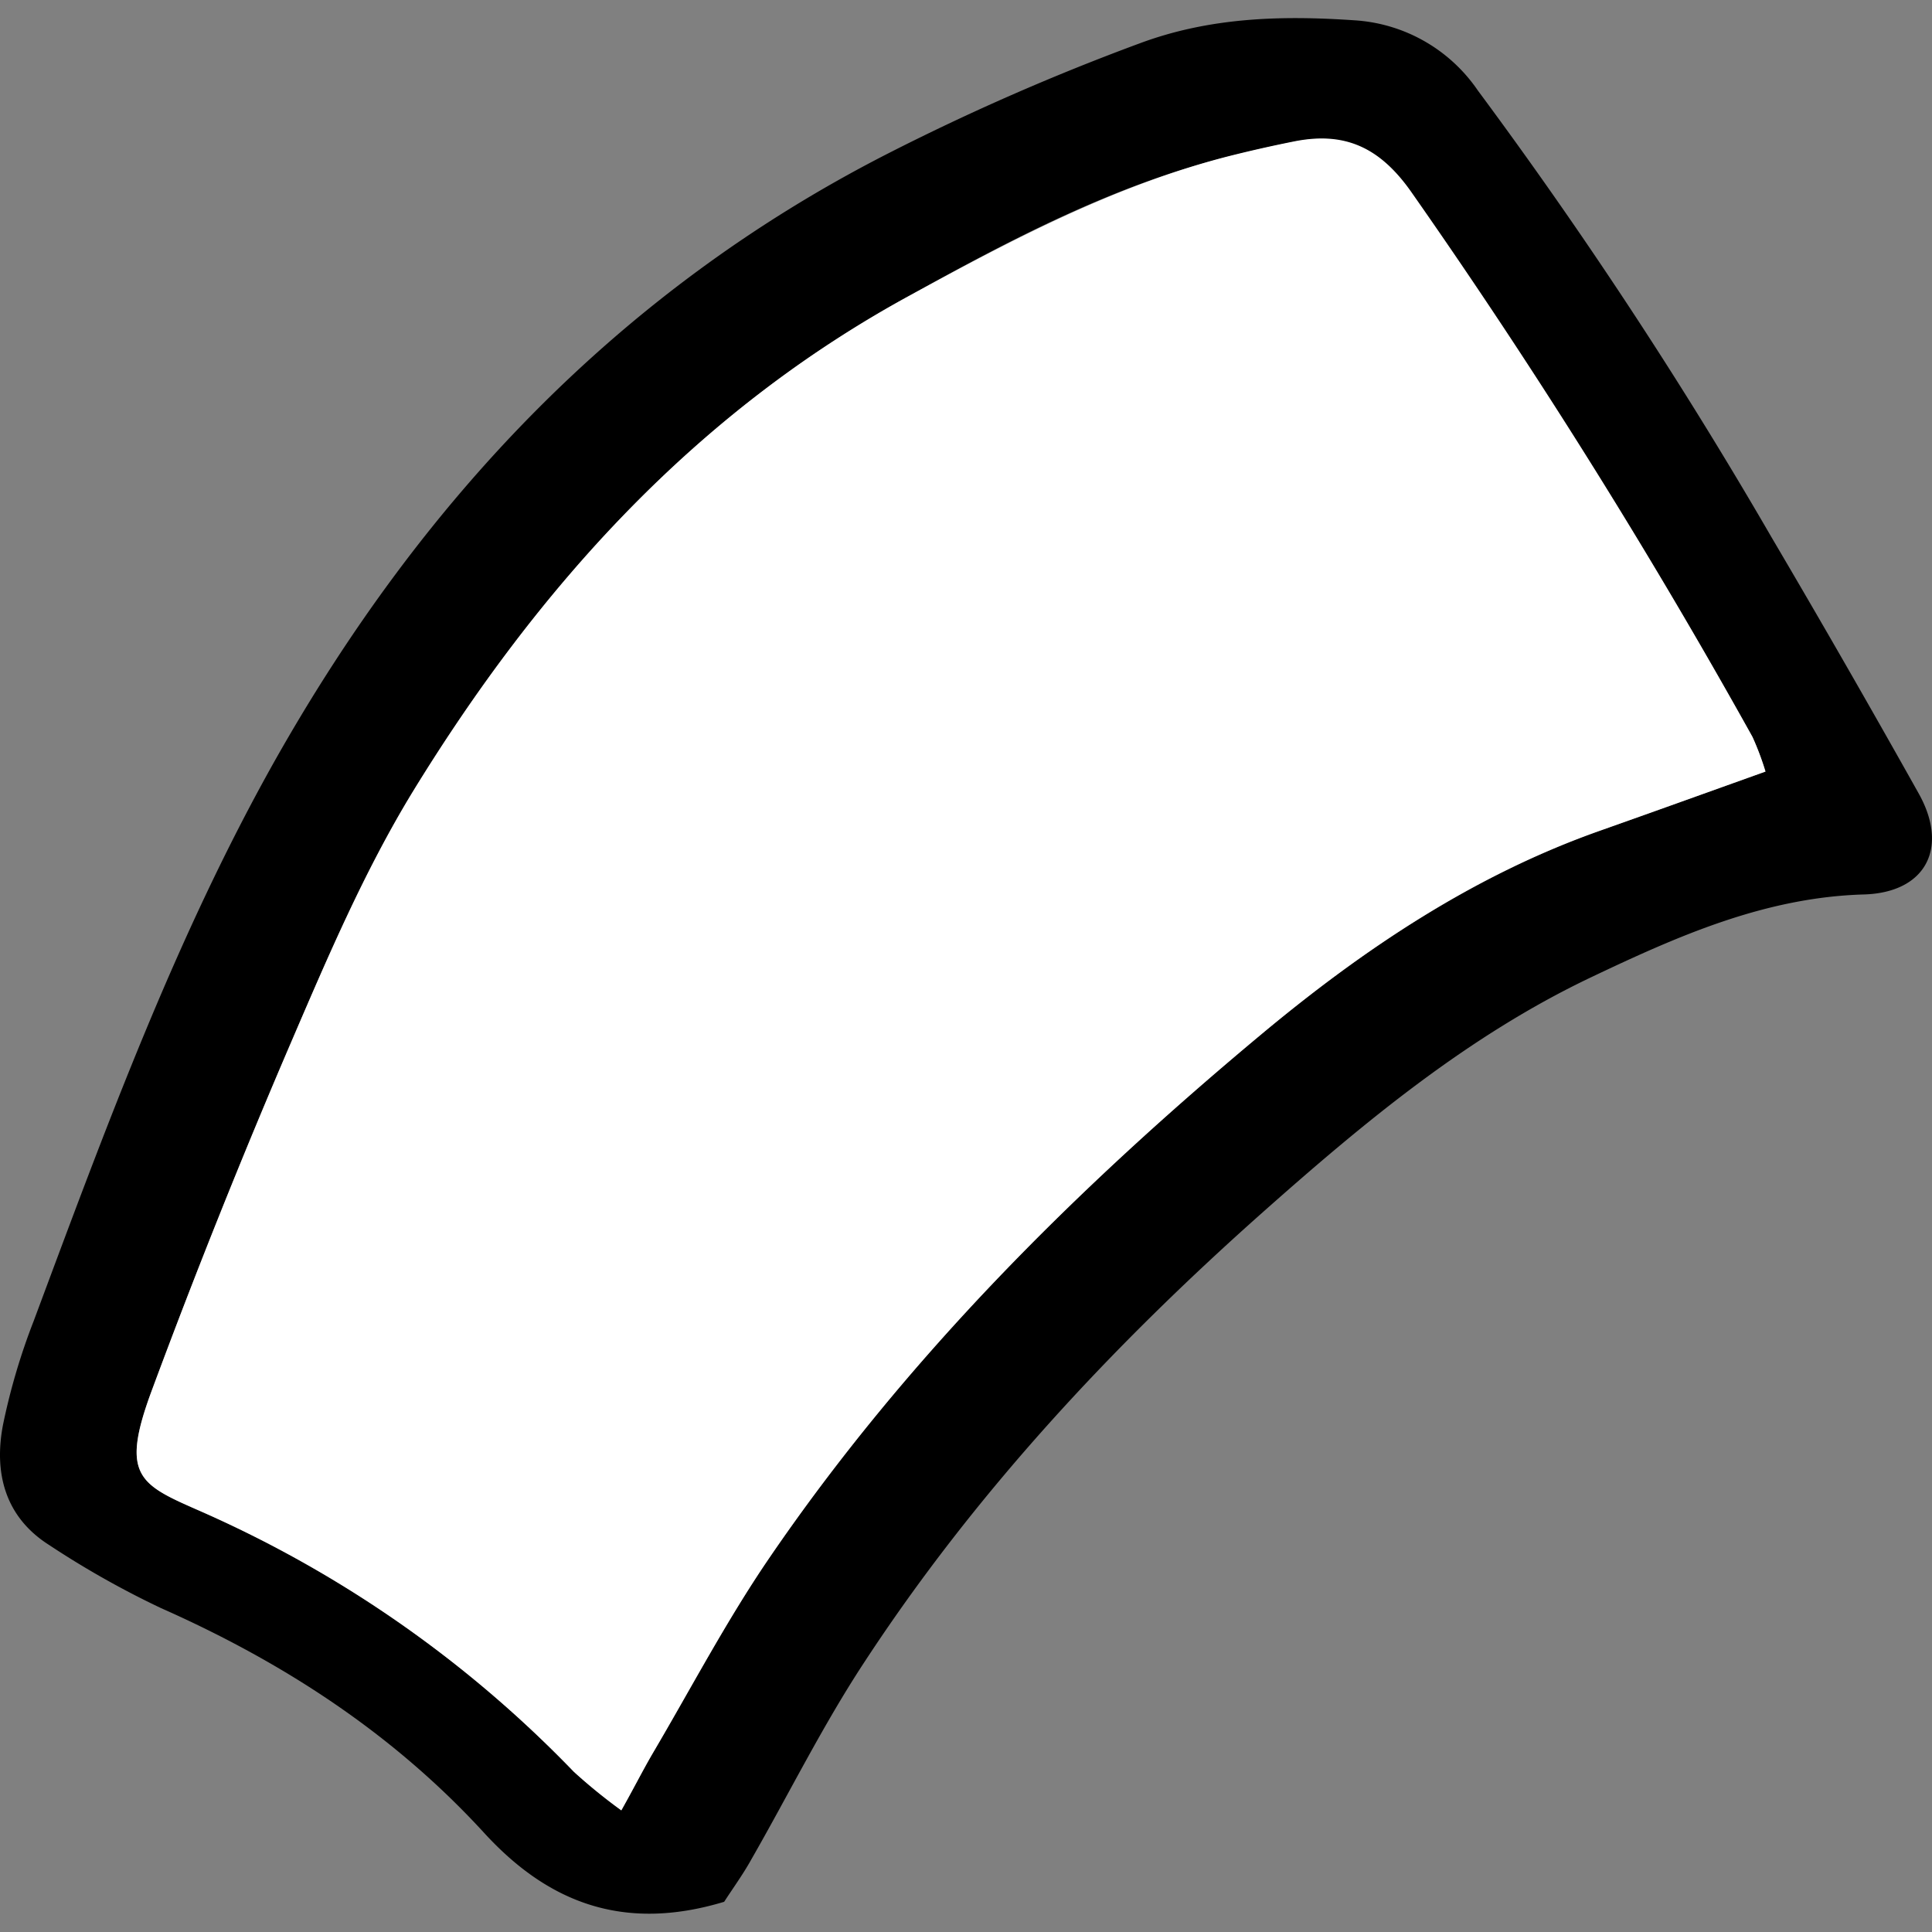 <?xml version="1.0" encoding="utf-8"?>
<svg width="800px" height="800px" viewBox="0 -1.58 167.57 167.57" xmlns="http://www.w3.org/2000/svg">

<rect x="0" y="-1.58" width="167.57" height="167.57" fill="#808080" stroke="none"/>

<defs>

<style>.cls-1{fill:#ffffff;}</style>

</defs>

<g id="Layer_2" data-name="Layer 2">

<g id="Layer_1-2" data-name="Layer 1">

<path d="M62.81,163.37c-8.9,2.69-15.42-.07-20.84-6-7.88-8.59-17.38-14.76-28-19.47a78.5,78.5,0,0,1-9.7-5.47C.43,130-.54,126.17.26,122a55.77,55.77,0,0,1,2.66-9c6.19-16.6,12.29-33.29,21-48.75C36.62,41.79,53.65,23.71,76.85,11.82a203,203,0,0,1,22-9.64c6.09-2.27,12.31-2.43,18.61-2a14,14,0,0,1,10.72,6.09A409,409,0,0,1,153.64,45Q160.12,56,166.41,67.23c2.65,4.72.63,8.62-4.76,8.77-8.57.25-16.13,3.61-23.62,7.17-10.69,5.08-19.72,12.6-28.49,20.38-13.1,11.63-25,24.4-34.6,39.08-3.6,5.48-6.53,11.41-9.8,17.11C64.44,161,63.61,162.13,62.81,163.37Zm90.32-98a24.46,24.46,0,0,0-1.13-3,540.91,540.91,0,0,0-29.63-47.24c-2.72-3.88-5.76-5.28-10.15-4.41-2,.39-3.9.83-5.83,1.32C96.6,14.5,87.76,19.14,79,24,60.3,34.17,46.66,49.37,35.76,67.16,31.6,74,28.44,81.4,25.28,88.75q-6.44,15-12.11,30.26c-2.82,7.57-1,8.18,4.44,10.58A102,102,0,0,1,49.78,152.1a48,48,0,0,0,4.11,3.34c1.08-1.95,1.85-3.45,2.7-4.91C59.93,144.86,63,139,66.7,133.58c11.87-17.39,26.7-32.12,42.78-45.52,8.78-7.31,18.34-13.71,29.29-17.59C143.35,68.85,147.91,67.21,153.13,65.34Z"/>

<path class="cls-1" d="M153.13,65.34c-5.22,1.87-9.78,3.51-14.36,5.13-11,3.88-20.51,10.28-29.29,17.59-16.08,13.4-30.91,28.13-42.78,45.52C63,139,59.93,144.86,56.59,150.53c-.85,1.46-1.62,3-2.7,4.91a48,48,0,0,1-4.11-3.34,102,102,0,0,0-32.17-22.51c-5.46-2.4-7.26-3-4.44-10.58q5.67-15.29,12.11-30.26C28.44,81.4,31.6,74,35.76,67.16,46.66,49.37,60.3,34.17,79,24c8.81-4.82,17.65-9.46,27.44-12,1.93-.49,3.88-.93,5.83-1.32,4.39-.87,7.43.53,10.15,4.41A540.91,540.91,0,0,1,152,62.33,24.46,24.46,0,0,1,153.13,65.34Z"/>

</g>

</g>

</svg>